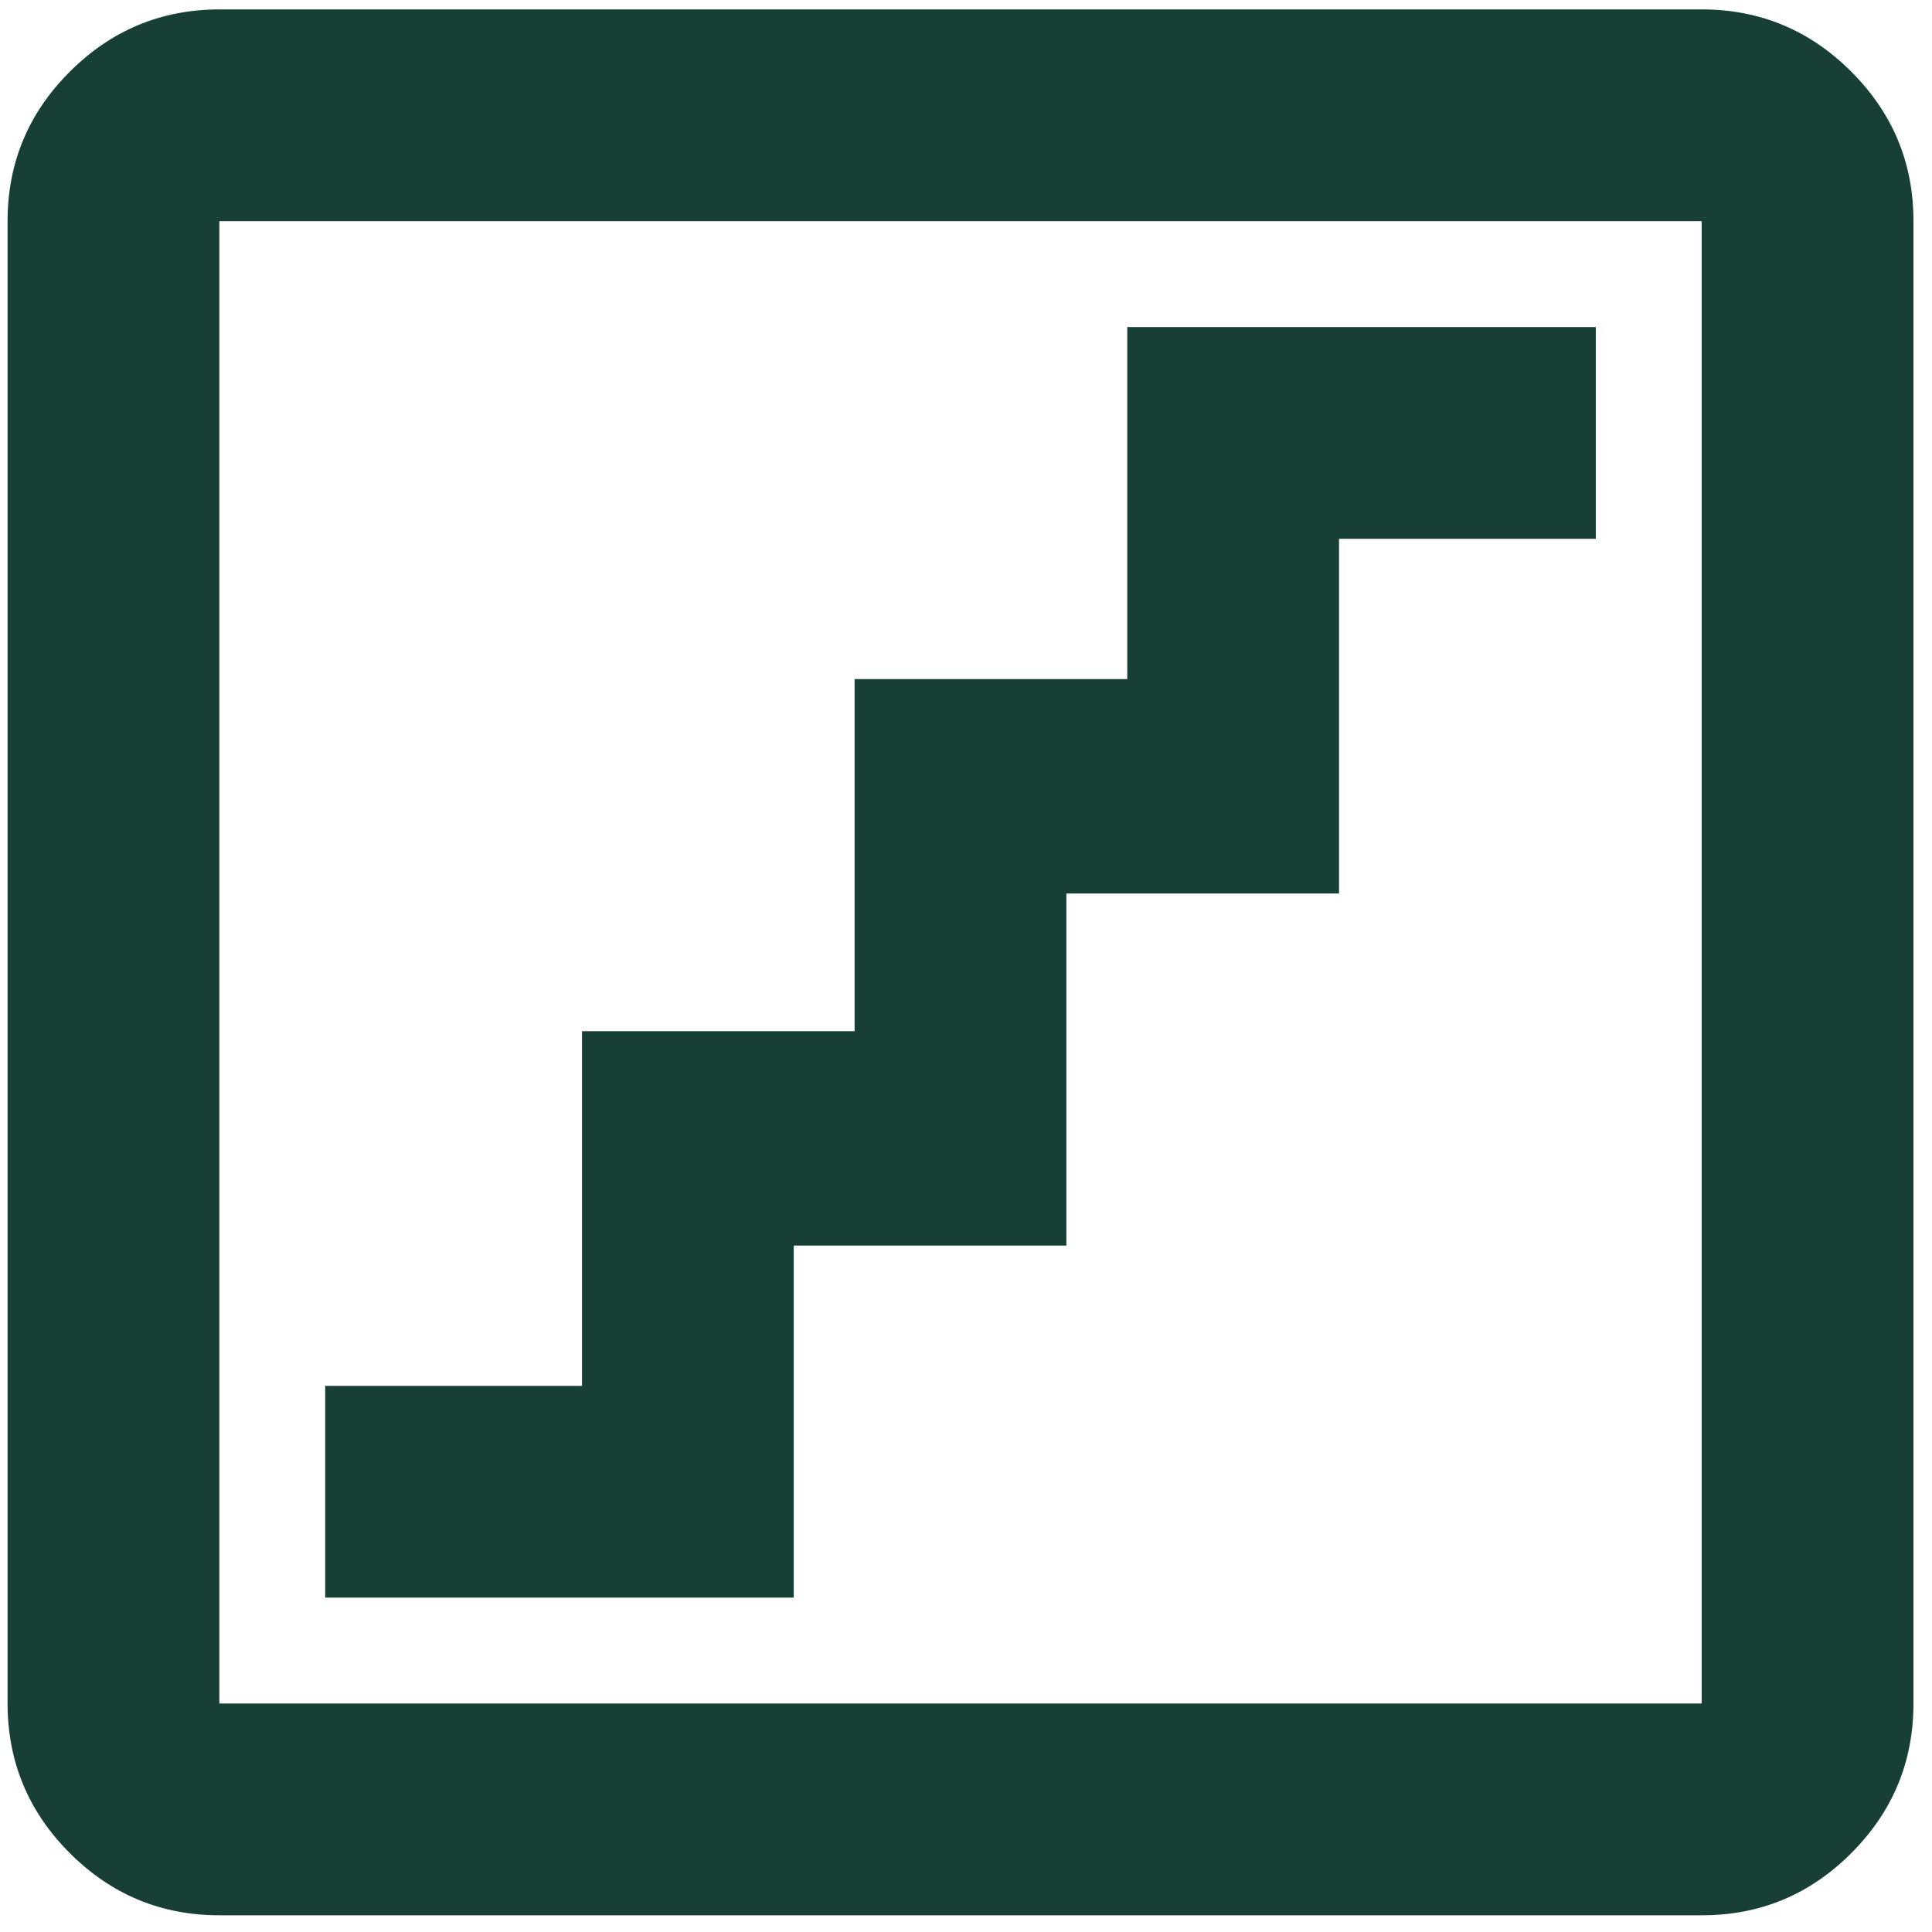 <?xml version="1.0" encoding="UTF-8"?> <svg xmlns="http://www.w3.org/2000/svg" width="98" height="98" viewBox="0 0 98 98" fill="none"> <path d="M16.496 81.04H40.262V63.181H54.092V45.324H67.922V27.331H80.946V16.59H57.18V34.447H43.35V52.306H29.521V70.298H16.496V81.04ZM11.126 97.152C8.171 97.152 5.644 96.101 3.542 93.999C1.44 91.898 0.387 89.368 0.384 86.41V11.219C0.384 8.265 1.436 5.737 3.542 3.635C5.647 1.533 8.175 0.481 11.126 0.477H86.317C89.271 0.477 91.801 1.53 93.906 3.635C96.011 5.74 97.062 8.268 97.059 11.219V86.41C97.059 89.364 96.008 91.894 93.906 93.999C91.804 96.105 89.275 97.156 86.317 97.152H11.126ZM11.126 86.41H86.317V11.219H11.126V86.41Z" fill="#173F35"></path> </svg> 